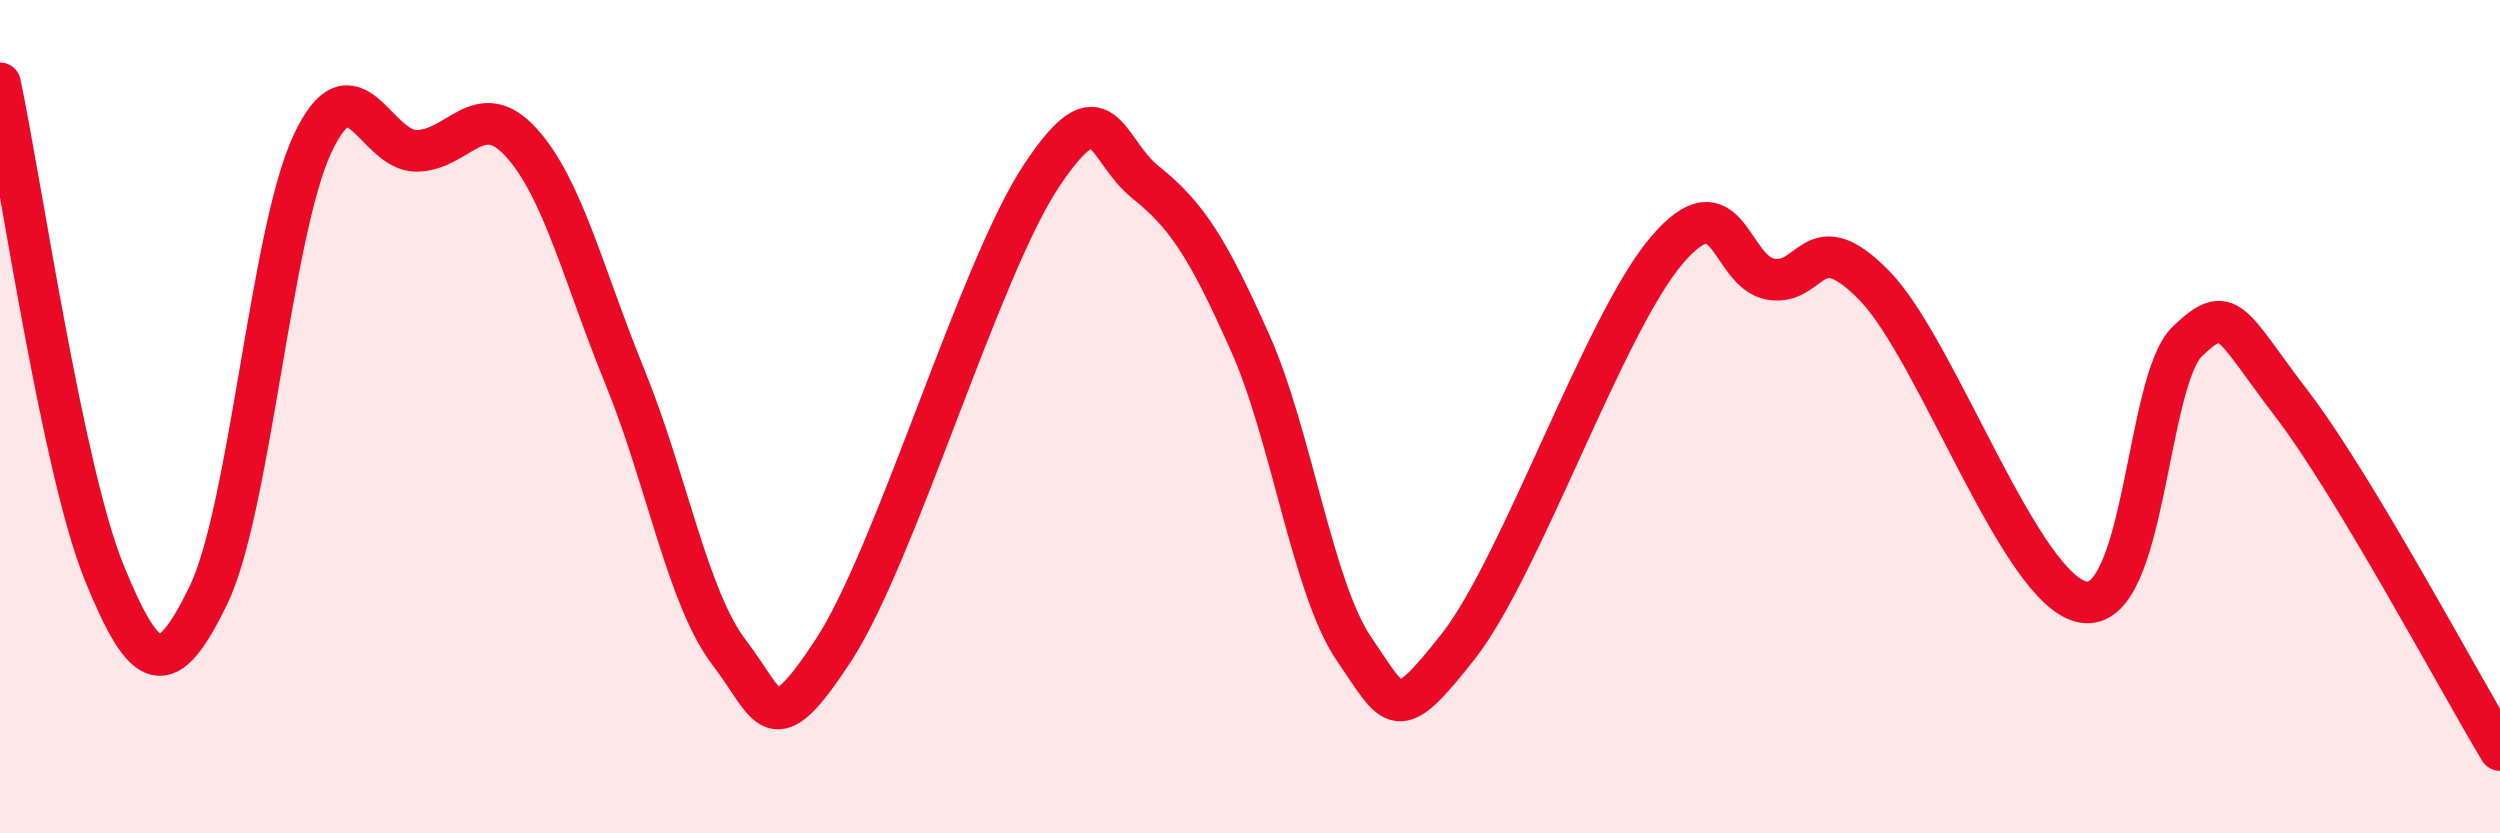 
    <svg width="60" height="20" viewBox="0 0 60 20" xmlns="http://www.w3.org/2000/svg">
      <path
        d="M 0,2 C 0.5,4.35 1.5,11.28 2.5,13.74 C 3.5,16.2 4,16.35 5,14.29 C 6,12.23 6.5,5.58 7.5,3.45 C 8.5,1.32 9,3.63 10,3.62 C 11,3.61 11.5,2.32 12.5,3.41 C 13.5,4.5 14,6.6 15,9.05 C 16,11.5 16.5,14.35 17.5,15.66 C 18.5,16.97 18.5,17.9 20,15.61 C 21.5,13.32 23.5,6.46 25,4.21 C 26.5,1.96 26.5,3.58 27.5,4.38 C 28.5,5.18 29,5.98 30,8.22 C 31,10.46 31.5,14.12 32.5,15.58 C 33.5,17.04 33.5,17.42 35,15.51 C 36.5,13.6 38.5,7.77 40,6.01 C 41.5,4.25 41.5,6.53 42.5,6.7 C 43.5,6.87 43.5,5.32 45,6.87 C 46.5,8.42 48.5,14.19 50,14.45 C 51.5,14.71 51.5,9.14 52.5,8.19 C 53.5,7.24 53.5,7.73 55,9.69 C 56.5,11.65 59,16.34 60,18L60 20L0 20Z"
        fill="#EB0A25"
        opacity="0.1"
        stroke-linecap="round"
        stroke-linejoin="round"
      />
      <path
        d="M 0,2 C 0.5,4.35 1.5,11.28 2.5,13.74 C 3.5,16.2 4,16.35 5,14.29 C 6,12.23 6.5,5.58 7.5,3.45 C 8.5,1.32 9,3.63 10,3.62 C 11,3.61 11.5,2.32 12.5,3.41 C 13.5,4.5 14,6.6 15,9.05 C 16,11.5 16.5,14.35 17.5,15.66 C 18.5,16.97 18.5,17.9 20,15.61 C 21.5,13.32 23.5,6.46 25,4.21 C 26.5,1.96 26.5,3.58 27.5,4.38 C 28.5,5.18 29,5.98 30,8.22 C 31,10.46 31.5,14.12 32.5,15.58 C 33.5,17.04 33.5,17.42 35,15.51 C 36.5,13.6 38.5,7.77 40,6.01 C 41.5,4.25 41.5,6.53 42.5,6.7 C 43.5,6.87 43.5,5.32 45,6.87 C 46.5,8.42 48.5,14.19 50,14.45 C 51.5,14.71 51.5,9.14 52.5,8.19 C 53.5,7.24 53.5,7.73 55,9.69 C 56.5,11.65 59,16.34 60,18"
        stroke="#EB0A25"
        stroke-width="1"
        fill="none"
        stroke-linecap="round"
        stroke-linejoin="round"
      />
    </svg>
  